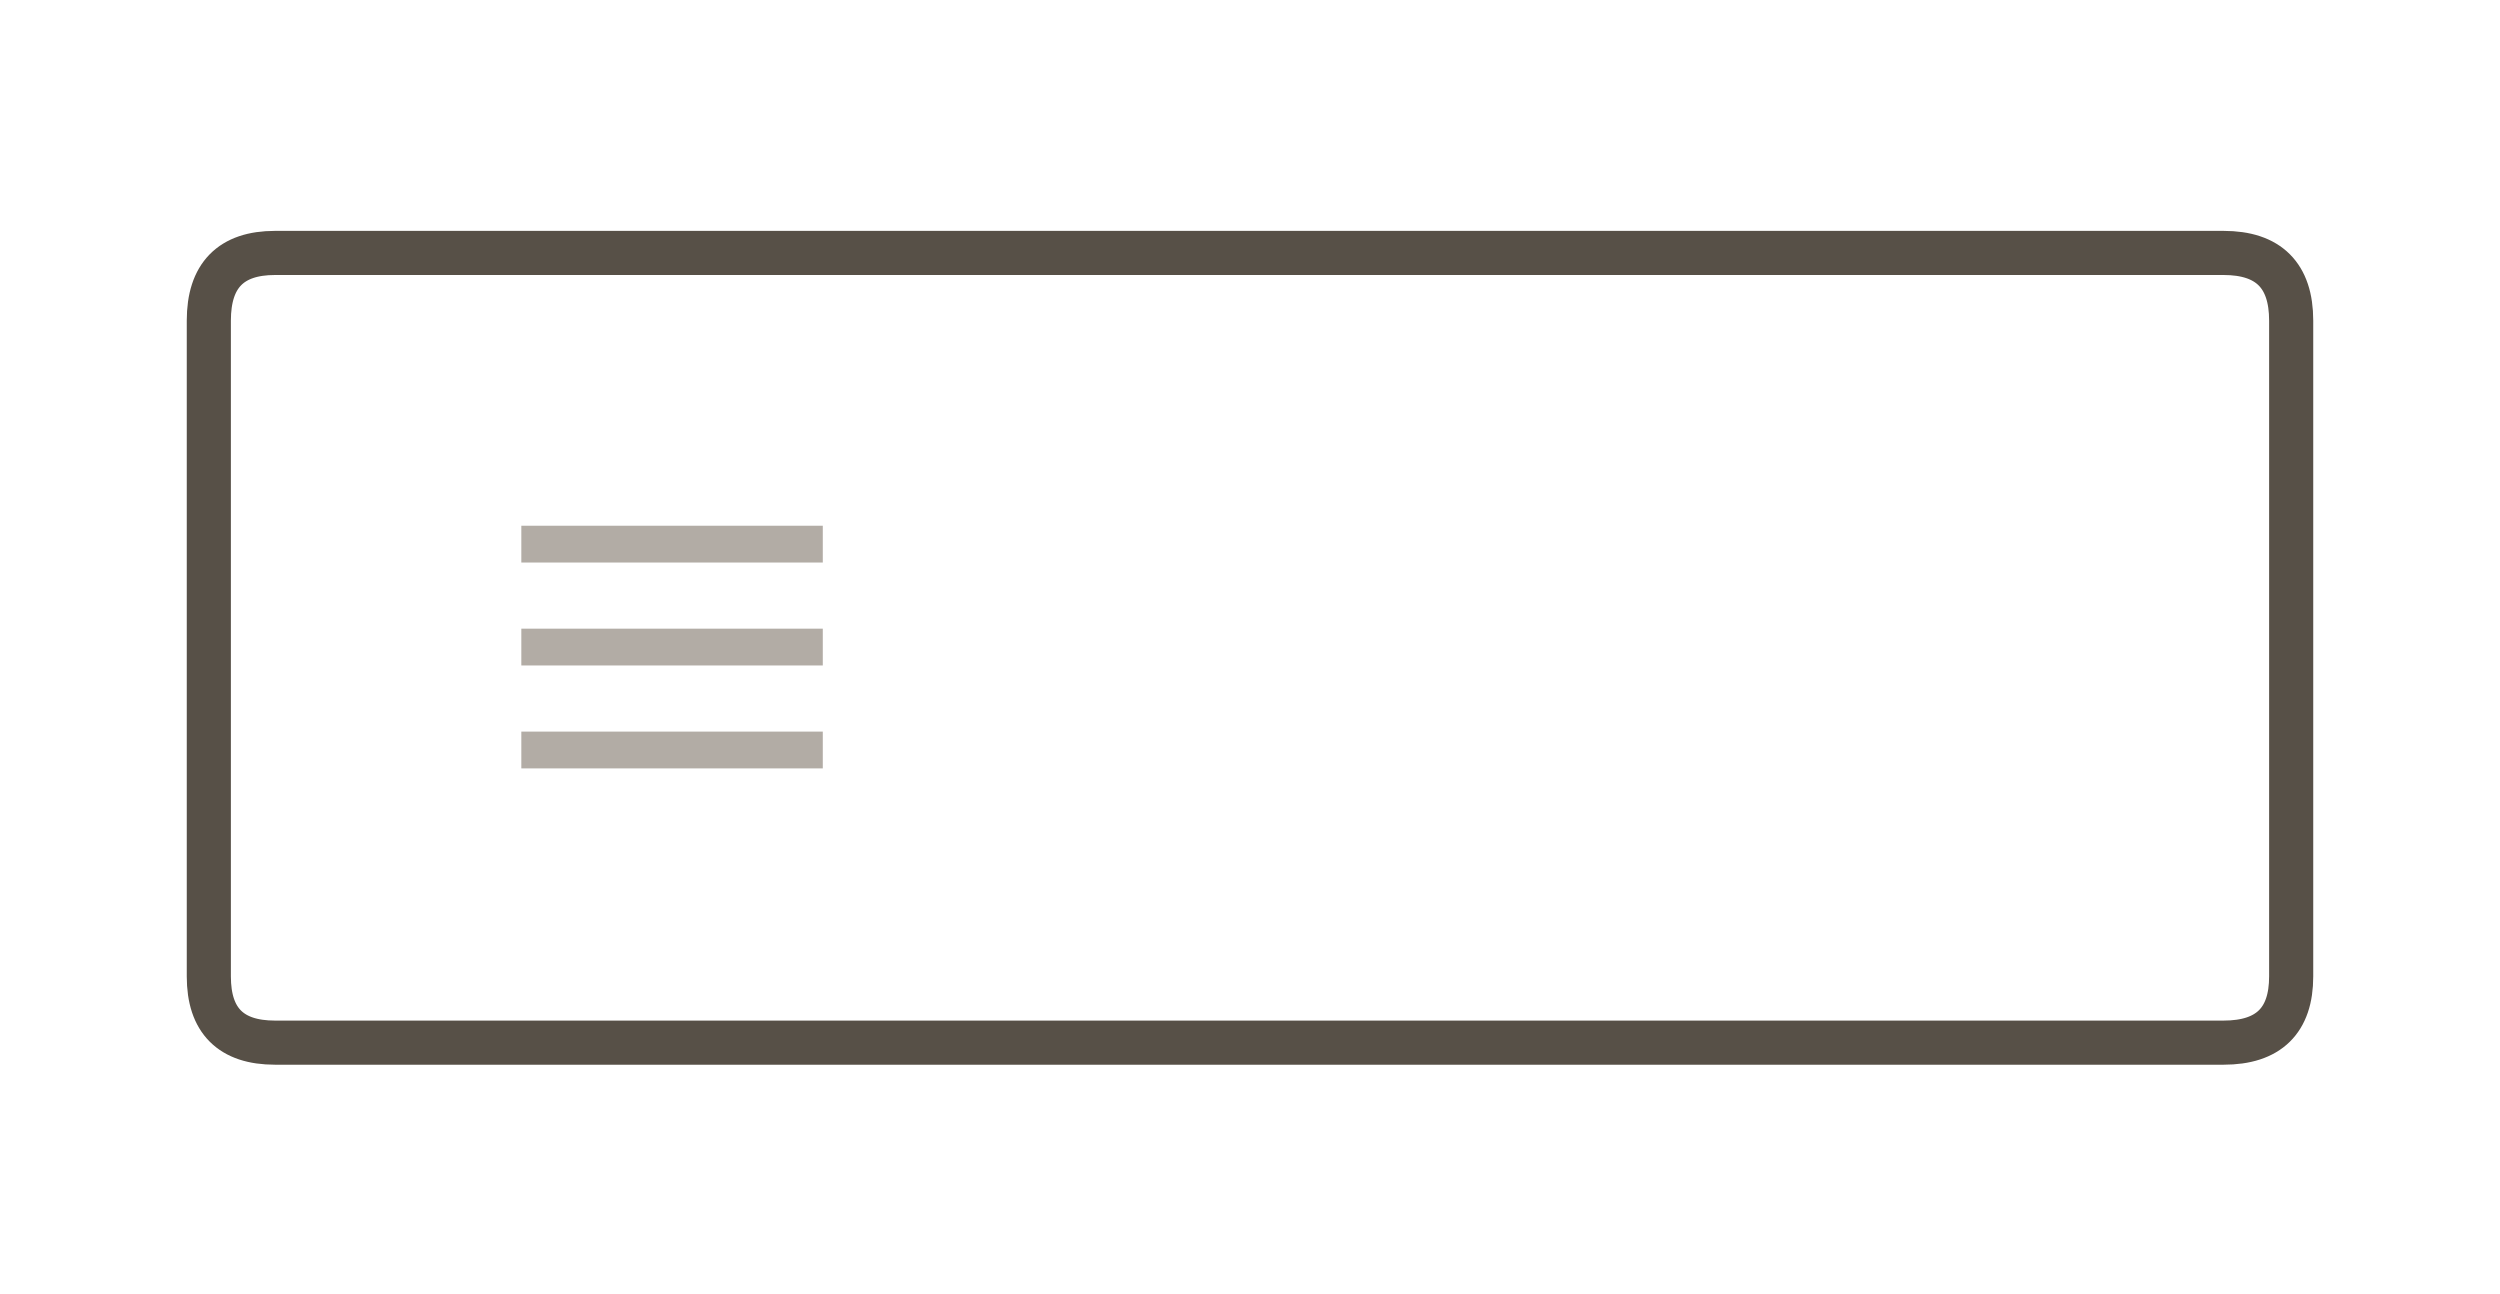 
<svg xmlns="http://www.w3.org/2000/svg" version="1.1" xmlns:xlink="http://www.w3.org/1999/xlink" preserveAspectRatio="none" x="0px" y="0px" width="85px" height="44px" viewBox="0 0 85 44">
<defs>
<filter id="Filter_1" x="-20%" y="-20%" width="140%" height="140%" color-interpolation-filters="sRGB">
<feColorMatrix in="SourceGraphic" type="matrix" values="1 0 0 0 0 0 1 0 0 0 0 0 1 0 0 0 0 0 0.42 0" result="result1"/>
</filter>

<filter id="Filter_2" x="-20%" y="-20%" width="140%" height="140%" color-interpolation-filters="sRGB">
<feColorMatrix in="SourceGraphic" type="matrix" values="0 0 0 0 0.341 0 0 0 0 0.314 0 0 0 0 0.278 0 0 0 1 0" result="result1"/>
</filter>

<g id="Symbol_3_0_Layer0_0_FILL">
<path fill="#FFFFFF" stroke="none" d="
M 70.8 2.3
Q 70.8 0 68.5 0
L 2.25 0
Q 0 0 0 2.3
L 0 24.6
Q 0 26.85 2.25 26.85
L 68.5 26.85
Q 70.8 26.85 70.8 24.6
L 70.8 2.3 Z"/>
</g>

<path id="Layer0_1_MEMBER_0_MEMBER_0_1_STROKES" stroke="#575047" stroke-width="1.5" stroke-linejoin="round" stroke-linecap="round" fill="none" d="
M 9.35 8.6
L 75.6 8.6
Q 77.9 8.6 77.9 10.9
L 77.9 33.2
Q 77.9 35.45 75.6 35.45
L 9.35 35.45
Q 7.1 35.45 7.1 33.2
L 7.1 10.9
Q 7.1 8.6 9.35 8.6 Z"/>

<path id="Symbol_1_0_Layer0_0_MEMBER_0_1_STROKES" stroke="#FFFFFF" stroke-width="1.25" stroke-linejoin="round" stroke-linecap="square" fill="none" d="
M 47.65 28.75
L 43.2 28.75 43.2 24.9 43.2 21.3 47.65 21.3
M 43.2 24.9
L 46.15 24.9
M 65.05 21.3
L 65.05 27.65
Q 65.05 28.75 63.75 28.75
L 60.95 28.75
Q 59.7 28.75 59.7 27.65
L 59.7 21.3
M 50.7 28.75
L 50.7 21.3 56.7 28.75 56.7 21.3
M 33.05 28.75
L 33.05 21.3 36.7 28.25 40.25 21.3 40.25 28.75"/>

<path id="Symbol_1_0_Layer0_1_MEMBER_0_1_STROKES" stroke="#B2ACA5" stroke-width="1.25" stroke-linejoin="round" stroke-linecap="square" fill="none" d="
M 18.35 25
L 27.35 25
M 18.35 28.5
L 27.35 28.5
M 18.35 21.5
L 27.35 21.5"/>
</defs>

<g transform="matrix( 1, 0, 0, 1, 7.1,8.6) ">
<g transform="matrix( 1, 0, 0, 1, 0,0) ">
<use filter="url(#Filter_1)" xlink:href="#Symbol_3_0_Layer0_0_FILL"/>
</g>
</g>

<g transform="matrix( 1, 0, 0, 1, 0,0) ">
<use xlink:href="#Layer0_1_MEMBER_0_MEMBER_0_1_STROKES"/>
</g>

<g transform="matrix( 1, 0, 0, 1, 18.35,18.3) ">
<g transform="matrix( 1, 0, 0, 1, 0,0) ">
<g transform="matrix( 1, 0, 0, 1, -18.35,-21.3) ">
<use filter="url(#Filter_2)" xlink:href="#Symbol_1_0_Layer0_0_MEMBER_0_1_STROKES"/>
</g>

<g transform="matrix( 1, 0, 0, 1, -18.35,-21.3) ">
<use filter="url(#Filter_2)" xlink:href="#Symbol_1_0_Layer0_1_MEMBER_0_1_STROKES"/>
</g>
</g>
</g>
</svg>
